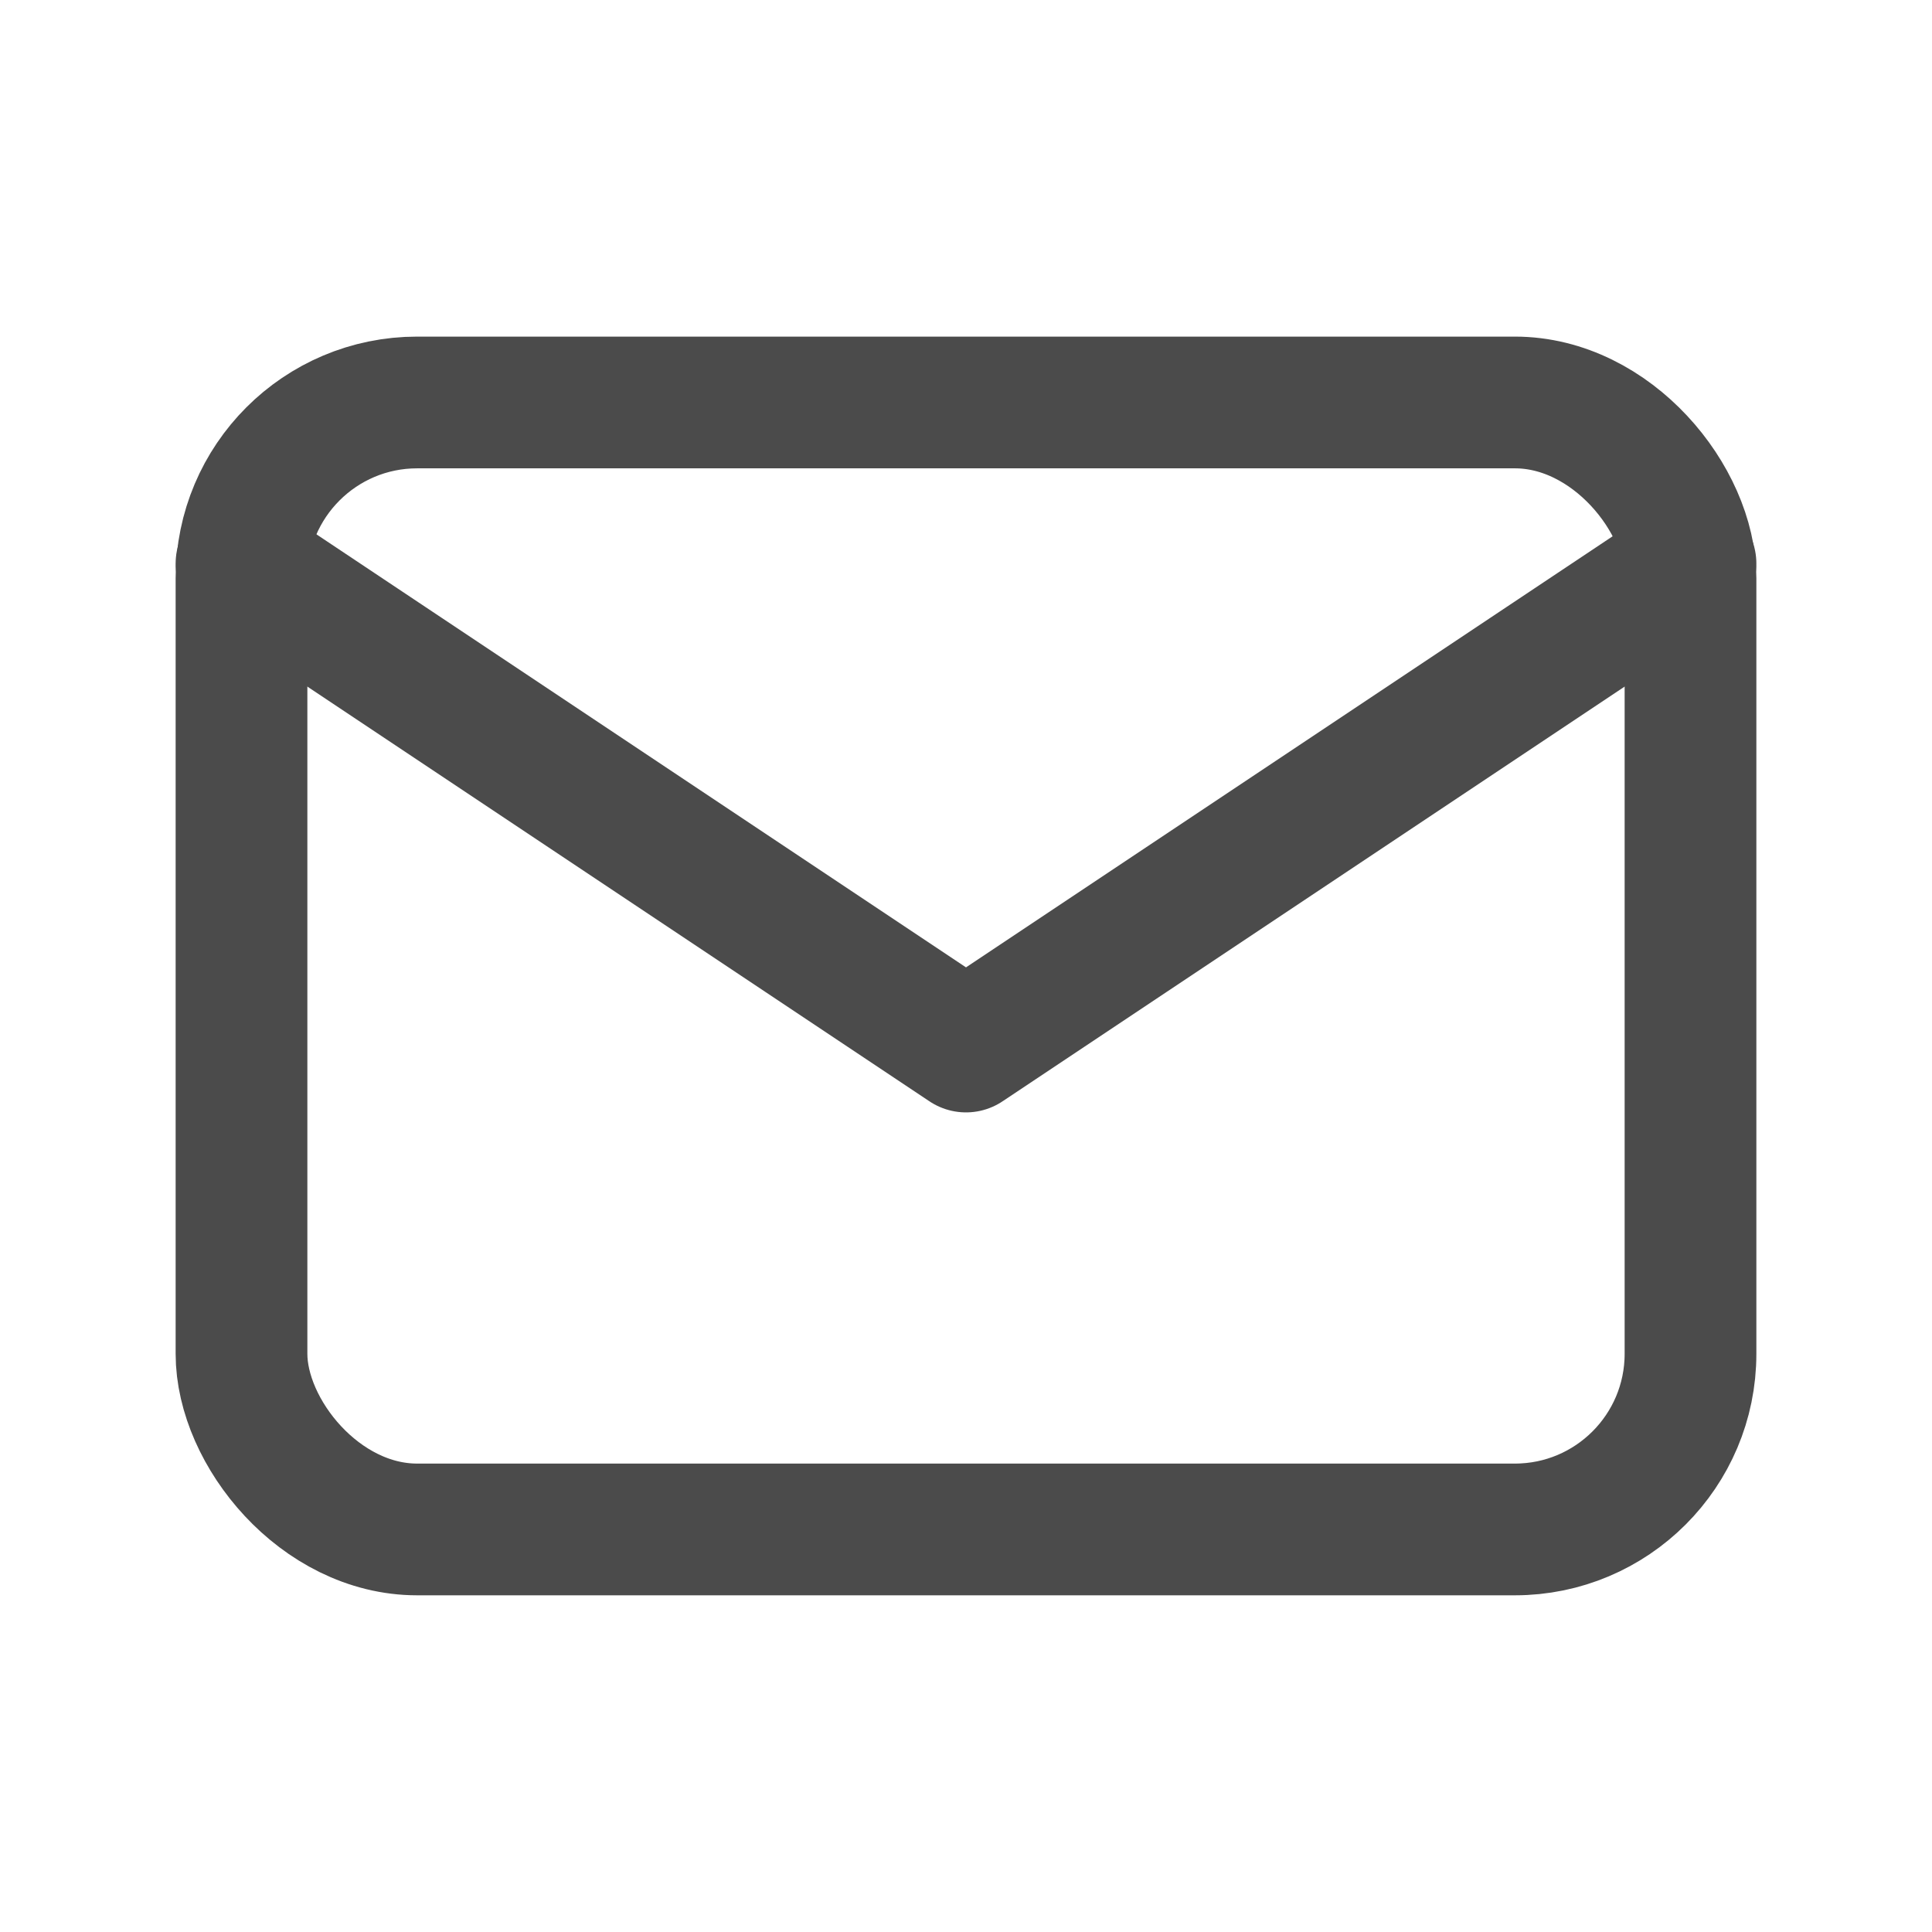 <svg width="22" height="22" viewBox="0 0 22 22" fill="none" xmlns="http://www.w3.org/2000/svg">
<rect x="2.75" y="4.583" width="16.5" height="12.833" rx="2" stroke="#4B4B4B" stroke-width="1.5" stroke-linecap="round" stroke-linejoin="round"/>
<path d="M2.75 6.417L11 11.917L19.25 6.417" stroke="#4B4B4B" stroke-width="1.5" stroke-linecap="round" stroke-linejoin="round"/>
</svg>
